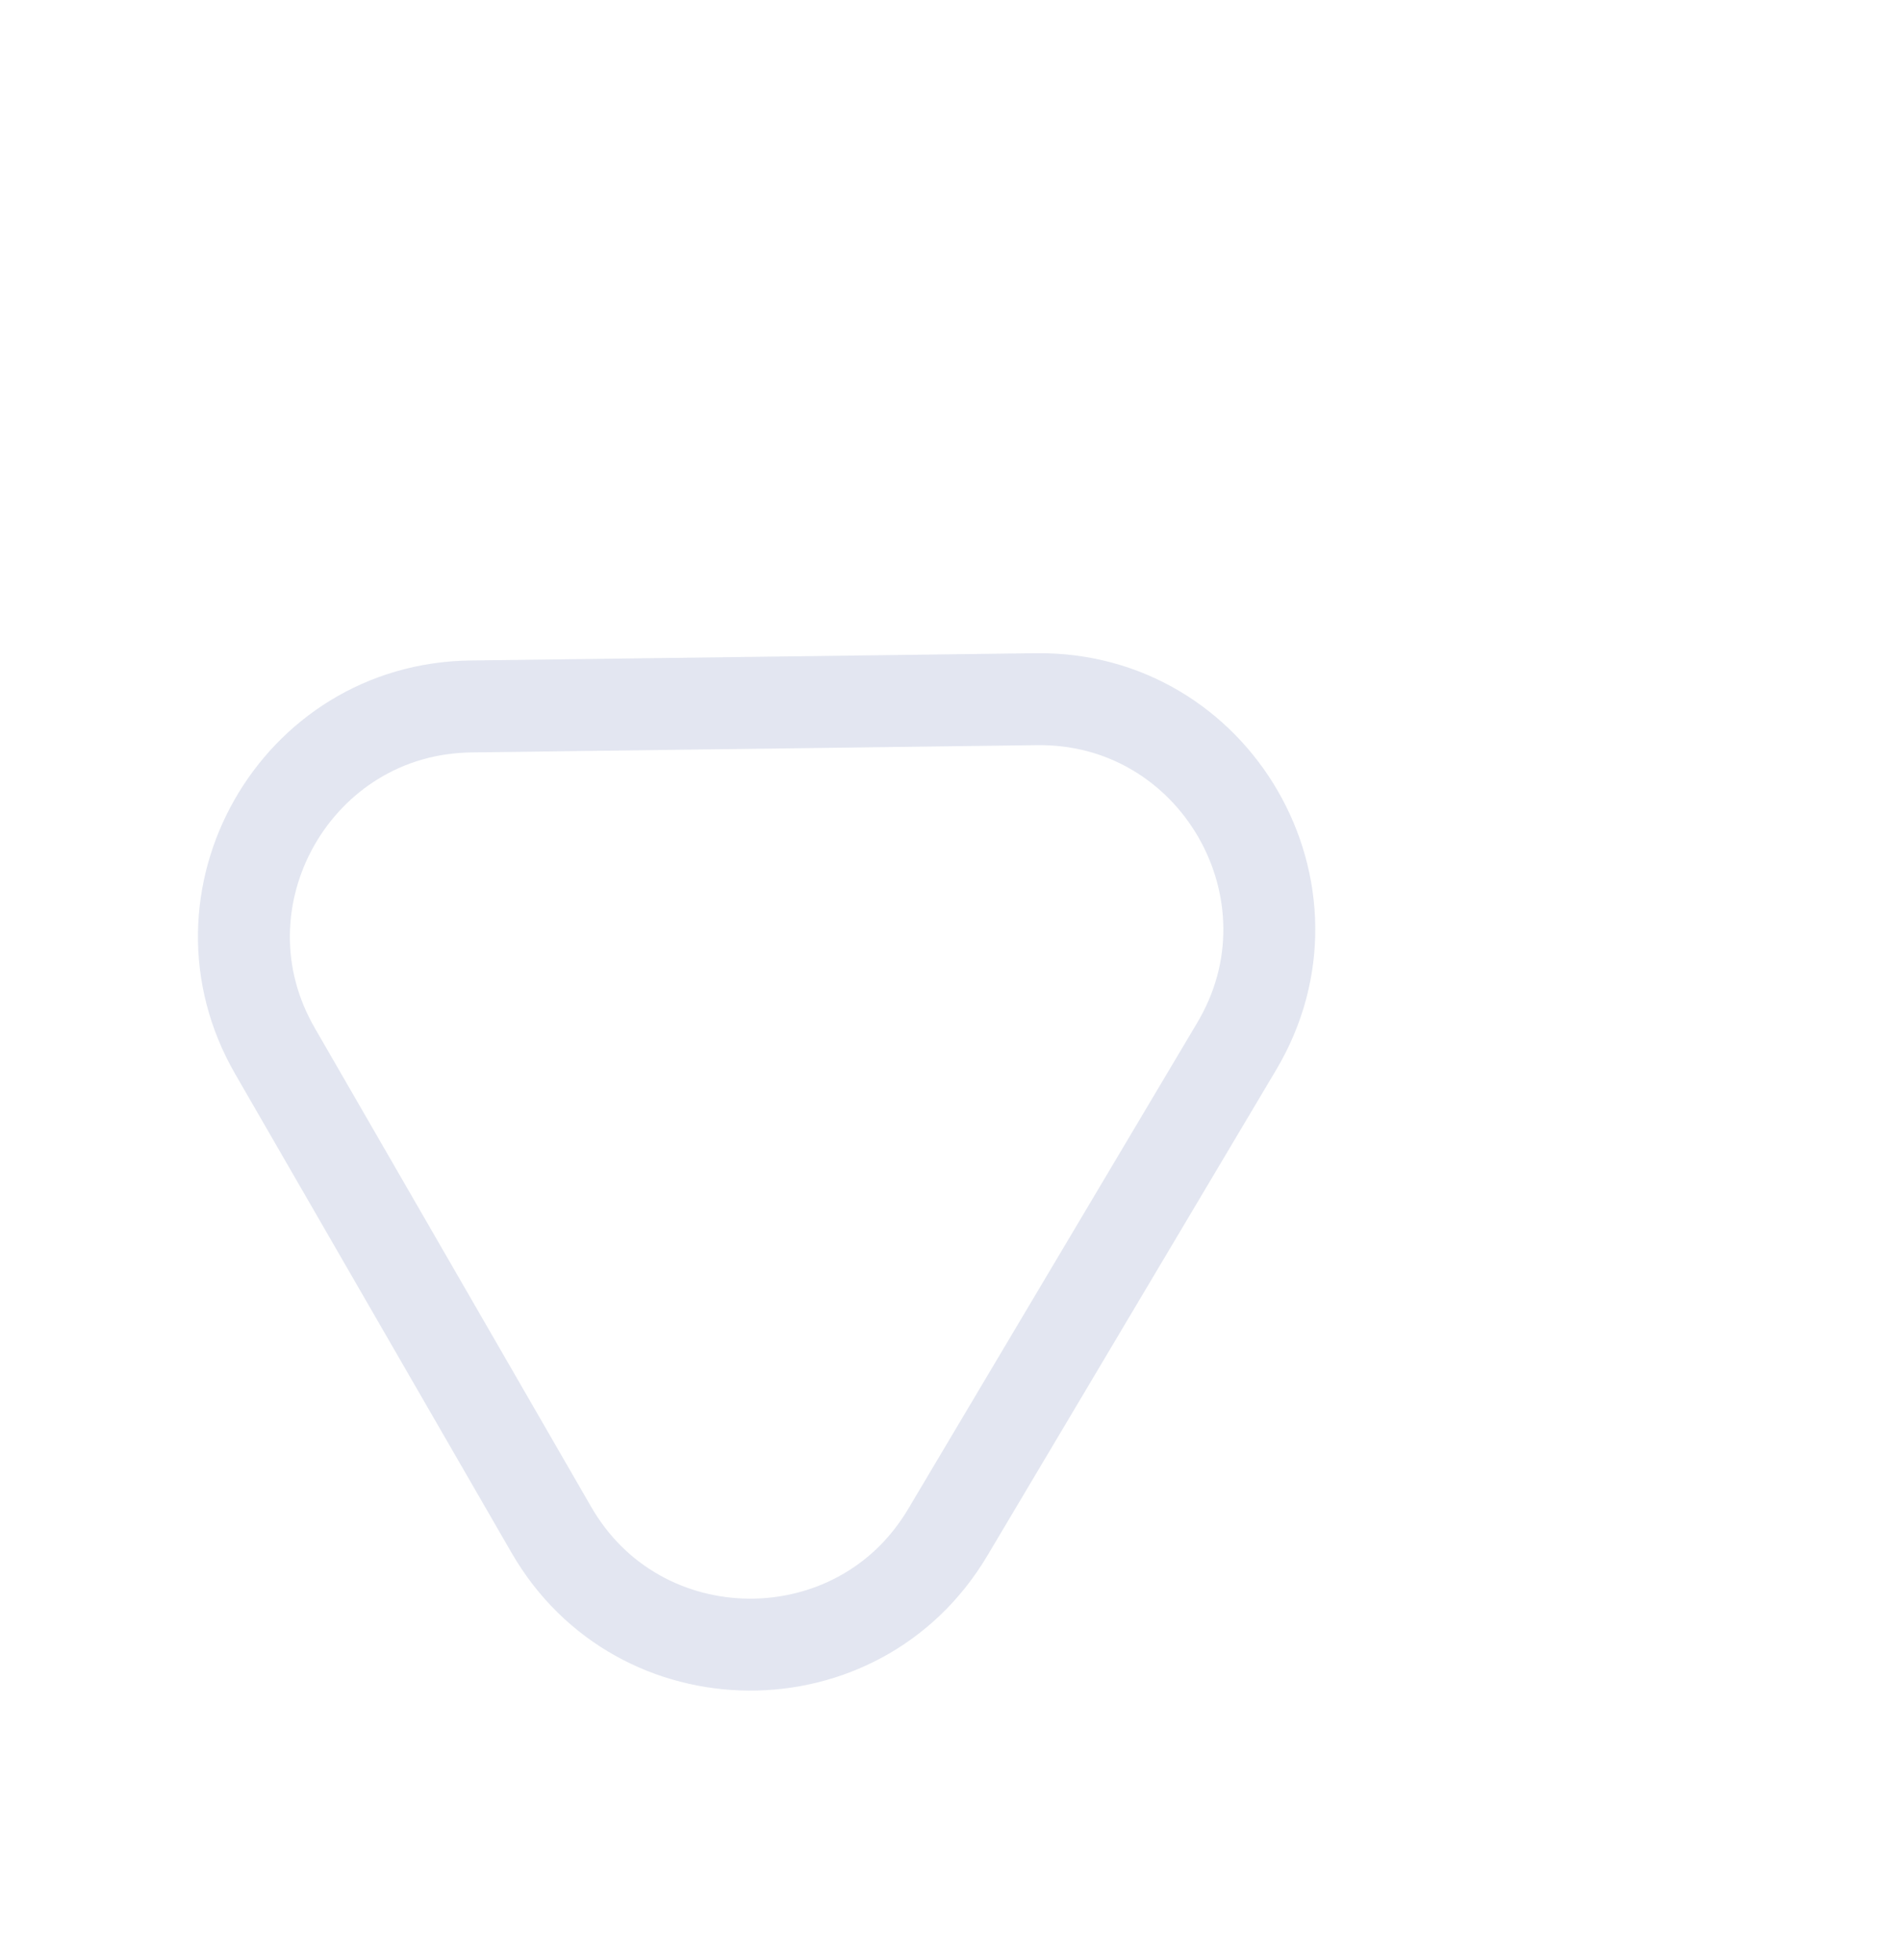<svg xmlns="http://www.w3.org/2000/svg" width="82.729" height="85.292" viewBox="0 0 82.729 85.292">
  <g id="polygon9" transform="translate(50.229) rotate(60)" fill="none" opacity="0.13">
    <path d="M22.031,18.682a12,12,0,0,1,20.937,0l12.02,21.452A12,12,0,0,1,44.52,58H20.48A12,12,0,0,1,10.011,40.134Z" stroke="none"/>
    <path d="M 32.5 16.548 C 31.105 16.548 29.74 16.901 28.551 17.569 C 27.282 18.282 26.262 19.315 25.521 20.638 L 13.501 42.089 C 12.775 43.384 12.427 44.765 12.465 46.193 C 12.501 47.532 12.886 48.864 13.577 50.044 C 14.269 51.225 15.243 52.212 16.394 52.897 C 17.621 53.629 18.996 54 20.48 54 L 44.52 54 C 46.004 54 47.379 53.629 48.606 52.897 C 49.757 52.212 50.731 51.225 51.423 50.044 C 52.114 48.864 52.499 47.532 52.535 46.193 C 52.573 44.765 52.225 43.384 51.499 42.089 L 39.479 20.638 C 38.738 19.315 37.718 18.282 36.449 17.569 C 35.26 16.901 33.895 16.548 32.5 16.548 M 32.5 12.548 C 36.589 12.548 40.677 14.593 42.969 18.682 L 54.989 40.134 C 59.471 48.133 53.69 58 44.52 58 L 20.48 58 C 11.31 58 5.529 48.133 10.011 40.134 L 22.031 18.682 C 24.323 14.593 28.411 12.548 32.5 12.548 Z" stroke="none" fill="#25408f"/>
  </g>
</svg>

